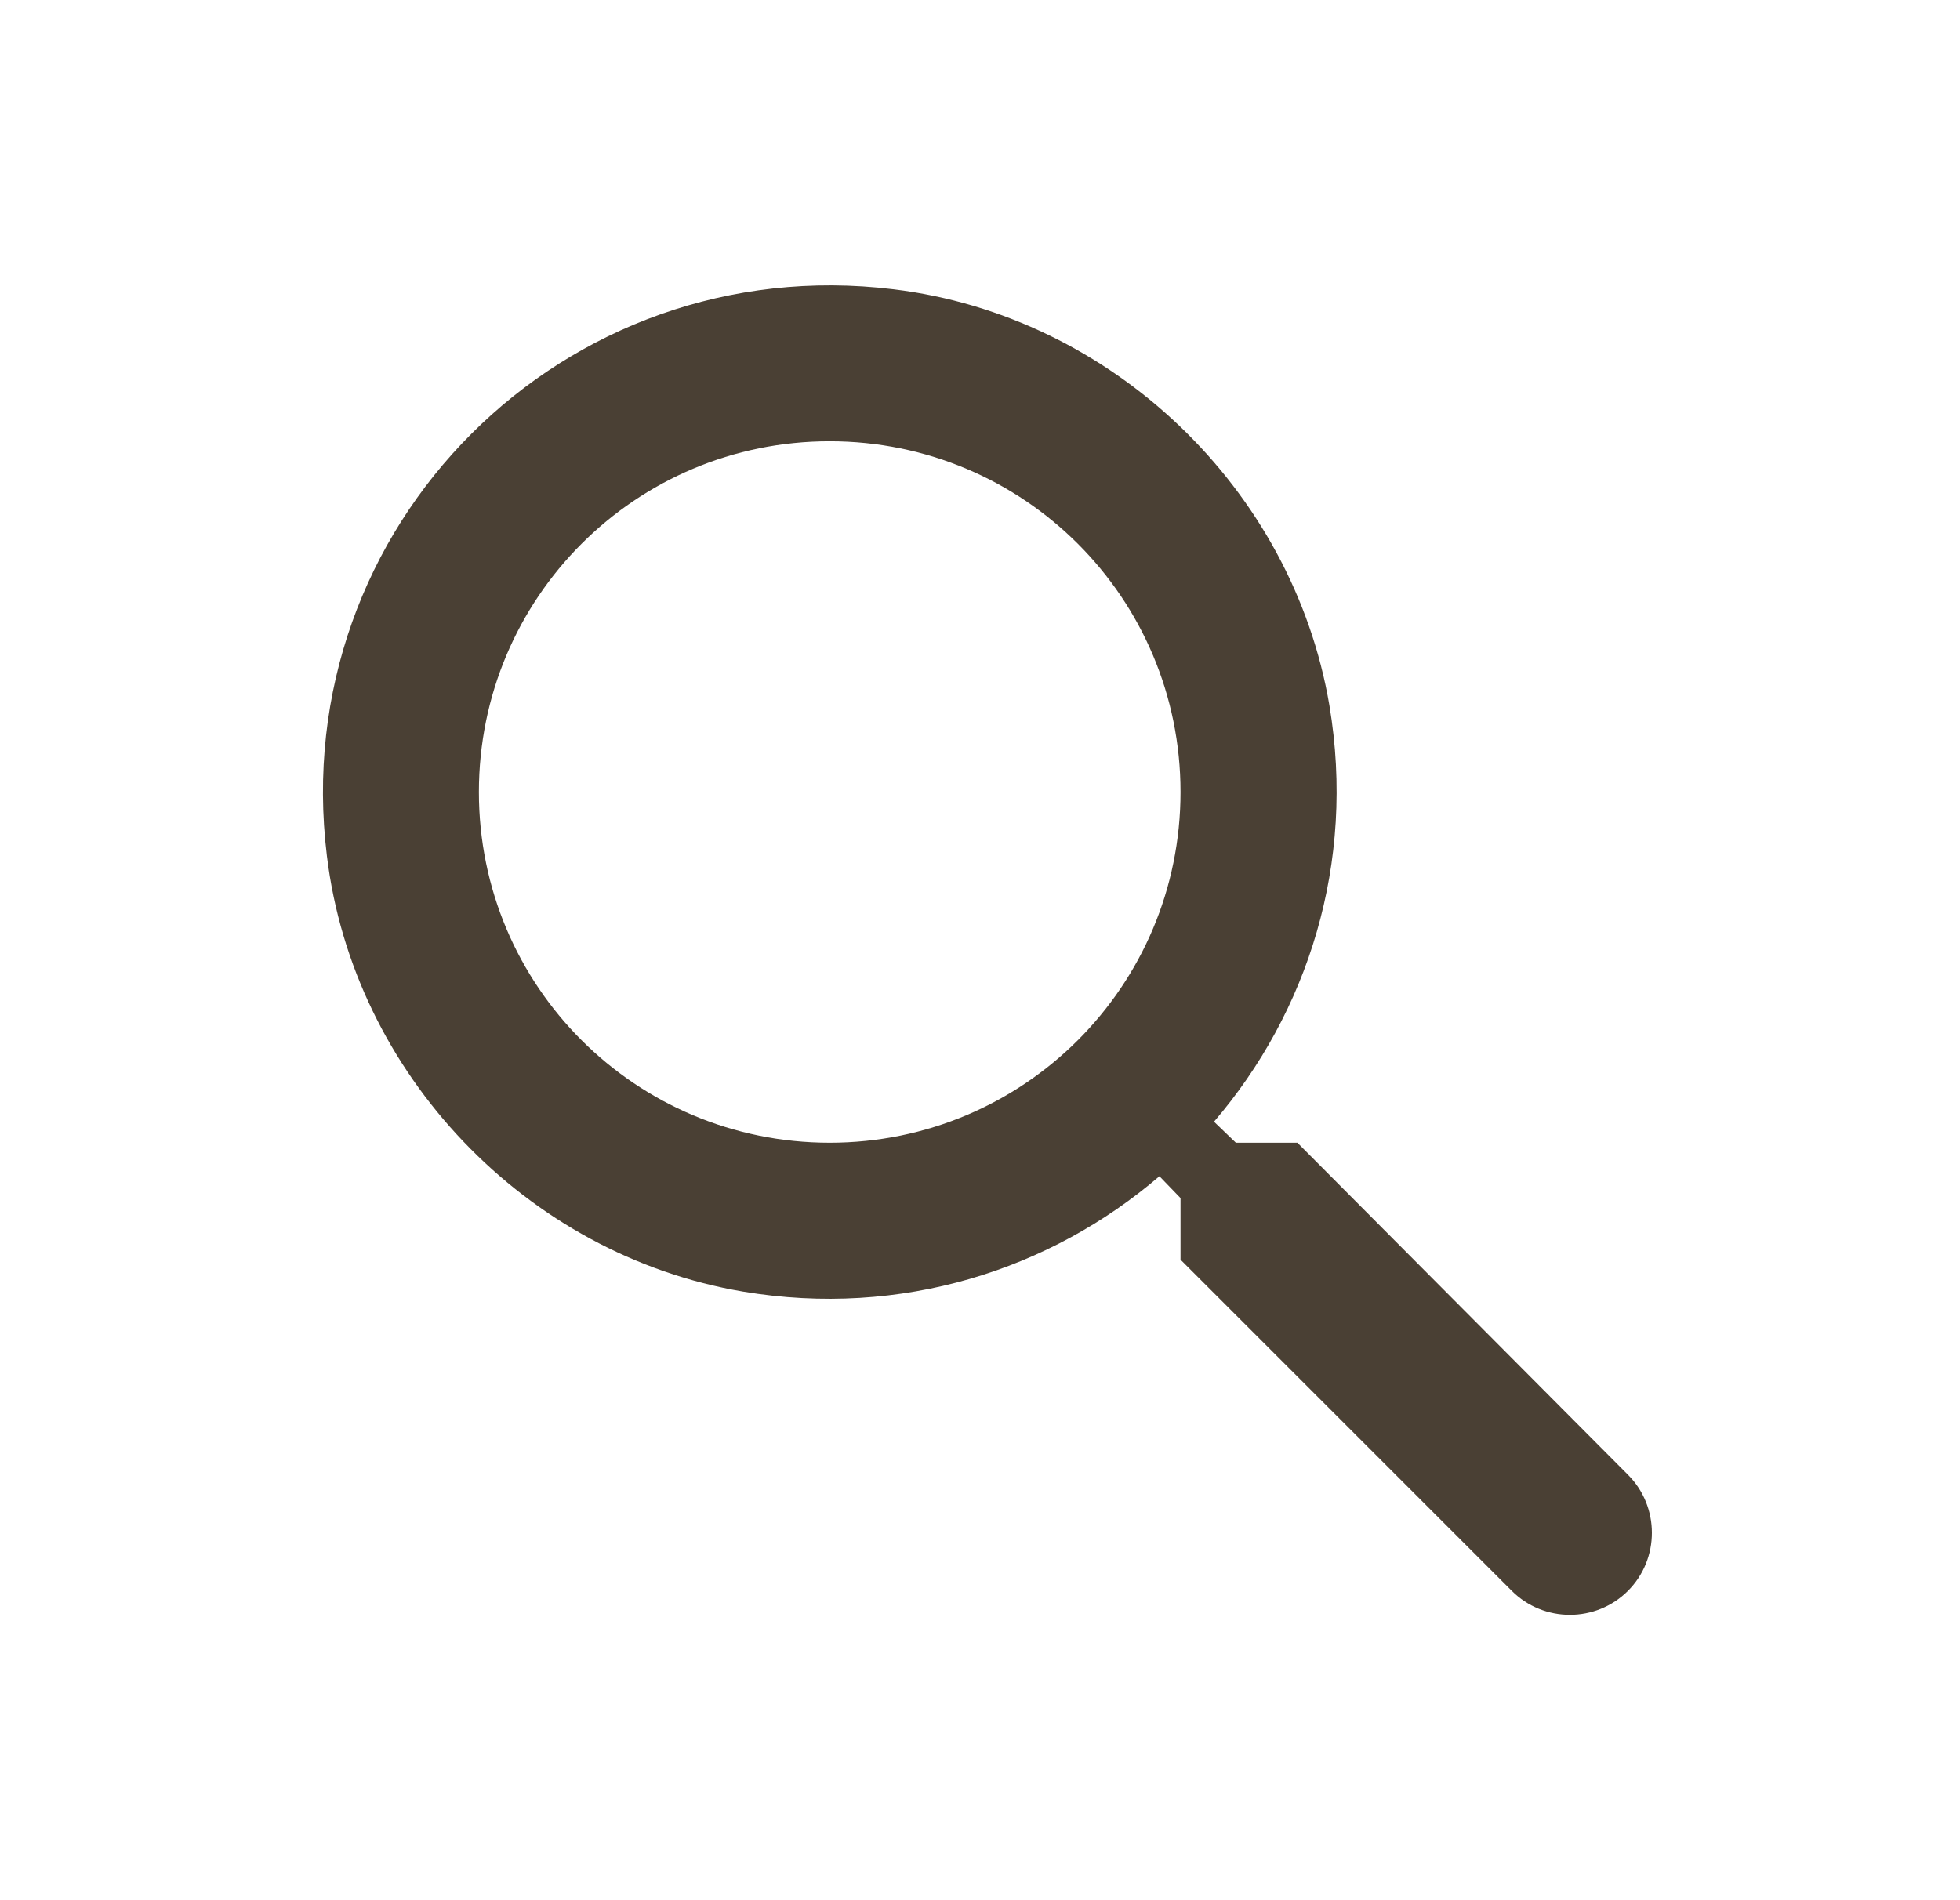 <svg width="33" height="32" viewBox="0 0 33 32" fill="none" xmlns="http://www.w3.org/2000/svg">
<path d="M21.844 19.244H20.808L20.44 18.89C22.015 17.052 22.829 14.545 22.383 11.881C21.766 8.232 18.721 5.318 15.046 4.872C9.494 4.19 4.821 8.862 5.504 14.414C5.95 18.089 8.864 21.134 12.512 21.751C15.177 22.197 17.684 21.383 19.521 19.808L19.876 20.176V21.213L25.454 26.791C25.992 27.329 26.871 27.329 27.409 26.791C27.947 26.253 27.947 25.373 27.409 24.835L21.844 19.244ZM13.969 19.244C10.701 19.244 8.063 16.606 8.063 13.338C8.063 10.069 10.701 7.431 13.969 7.431C17.238 7.431 19.876 10.069 19.876 13.338C19.876 16.606 17.238 19.244 13.969 19.244Z" fill="#4A4034"/>
</svg>
